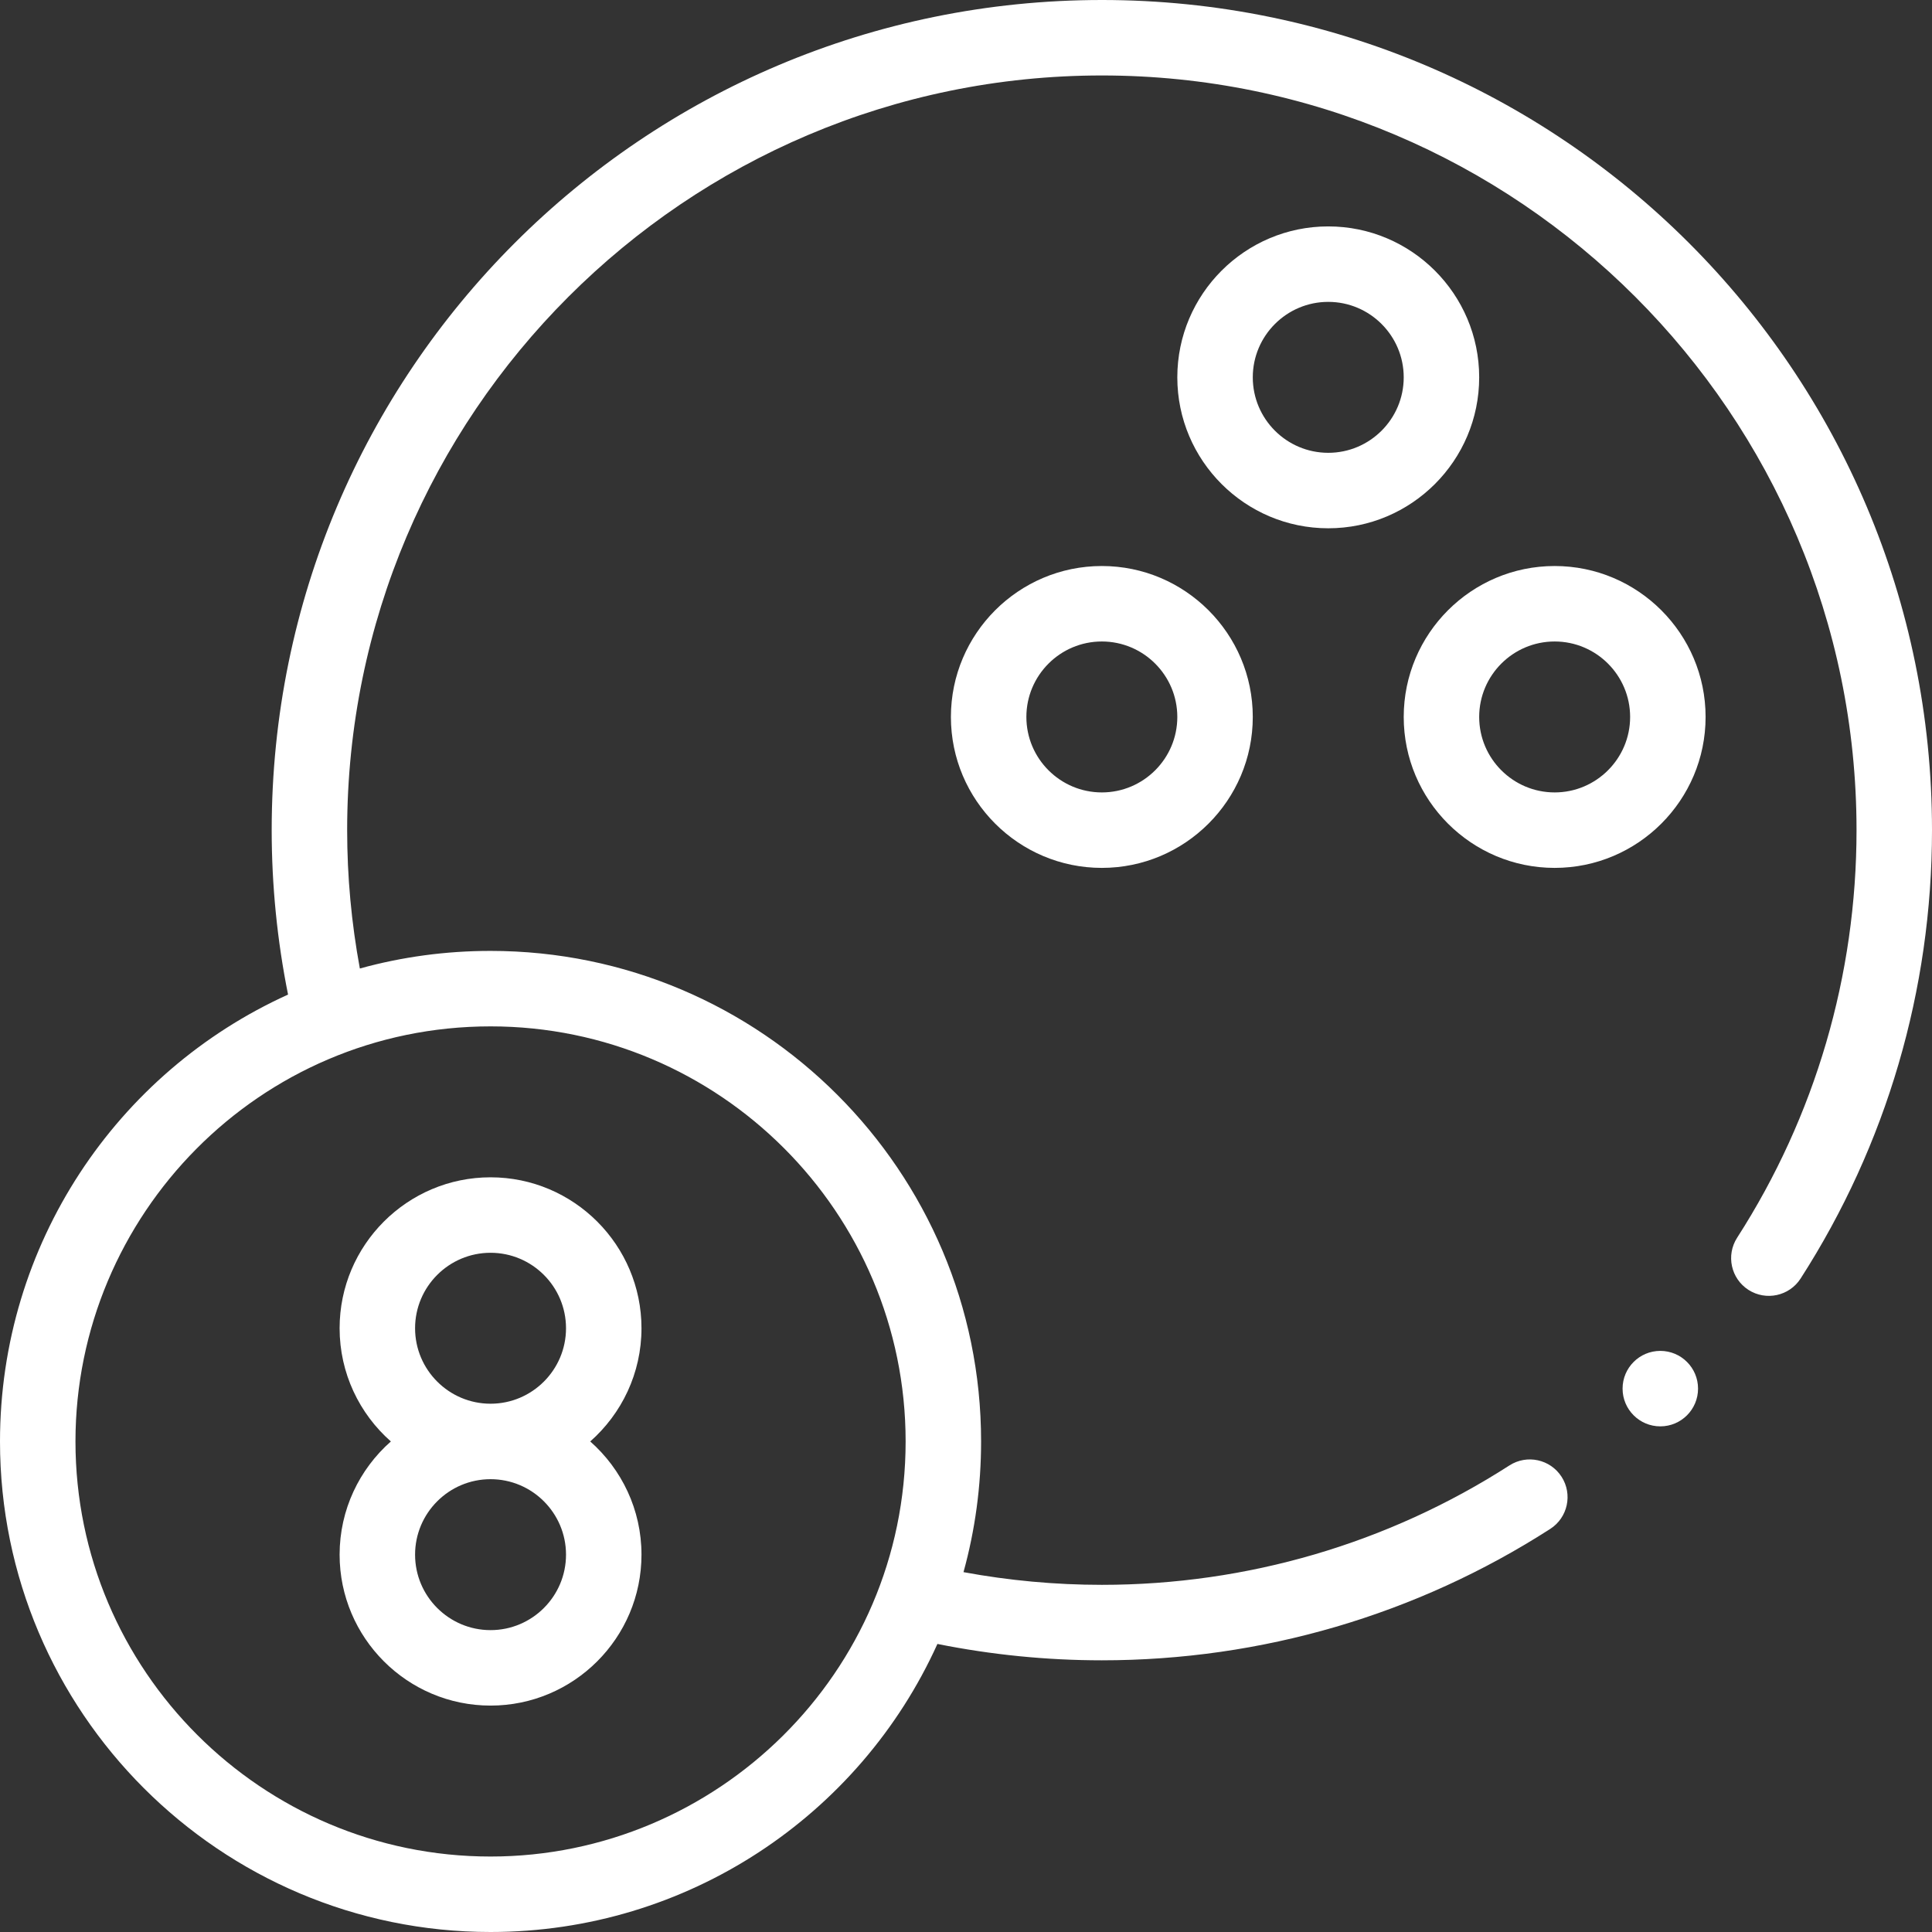 <svg id="Layer_1" fill="#fff" enable-background="new 0 0 512 512" height="512" viewBox="0 0 512 512" width="512" xmlns="http://www.w3.org/2000/svg"><rect x="0" y="0" width="512" height="512" fill="#333333" stroke="none"/><g><path d="m392 100c0-22.056-17.944-40-40-40s-40 17.944-40 40 17.944 40 40 40 40-17.944 40-40zm-60 0c0-11.028 8.972-20 20-20s20 8.972 20 20-8.972 20-20 20-20-8.972-20-20z"/><path d="m412 230c22.056 0 40-17.944 40-40s-17.944-40-40-40-40 17.944-40 40 17.944 40 40 40zm0-60c11.028 0 20 8.972 20 20s-8.972 20-20 20-20-8.972-20-20 8.972-20 20-20z"/><path d="m292 150c-22.056 0-40 17.944-40 40s17.944 40 40 40 40-17.944 40-40-17.944-40-40-40zm0 60c-11.028 0-20-8.972-20-20s8.972-20 20-20 20 8.972 20 20-8.972 20-20 20z"/><path d="m103.585 382c-8.321 7.335-13.585 18.062-13.585 30 0 22.056 17.944 40 40 40s40-17.944 40-40c0-11.938-5.264-22.665-13.585-30 8.321-7.335 13.585-18.062 13.585-30 0-22.056-17.944-40-40-40s-40 17.944-40 40c0 11.938 5.264 22.665 13.585 30zm26.415-50c11.028 0 20 8.972 20 20s-8.972 20-20 20-20-8.972-20-20 8.972-20 20-20zm0 60c11.028 0 20 8.972 20 20s-8.972 20-20 20-20-8.972-20-20 8.972-20 20-20z"/><circle cx="440" cy="368" r="10"/><path d="m292 0c-121.588 0-220 98.395-220 220 0 14.673 1.471 29.289 4.338 43.575-45.458 20.576-76.338 66.223-76.338 118.425 0 71.683 58.317 130 130 130 52.144 0 97.825-30.826 118.425-76.338 14.286 2.867 28.902 4.338 43.575 4.338 42.309 0 83.399-12.041 118.829-34.822 4.646-2.986 5.99-9.174 3.003-13.819-2.988-4.645-9.176-5.992-13.819-3.003-32.198 20.702-69.547 31.644-108.013 31.644-12.334 0-24.621-1.138-36.664-3.365 3.098-11.217 4.664-22.822 4.664-34.635 0-71.683-58.317-130-130-130-11.814 0-23.419 1.566-34.635 4.664-2.227-12.043-3.365-24.33-3.365-36.664 0-110.28 89.72-200 200-200s200 89.72 200 200c0 38.465-10.942 75.815-31.644 108.012-2.987 4.646-1.643 10.833 3.003 13.819 4.645 2.986 10.833 1.643 13.819-3.003 22.781-35.43 34.822-76.519 34.822-118.828 0-121.588-98.395-220-220-220zm-162 272c60.654 0 110 49.346 110 110 0 61.27-50.026 110-110 110-60.654 0-110-49.346-110-110 0-59.991 48.668-110 110-110z"/></g></svg>